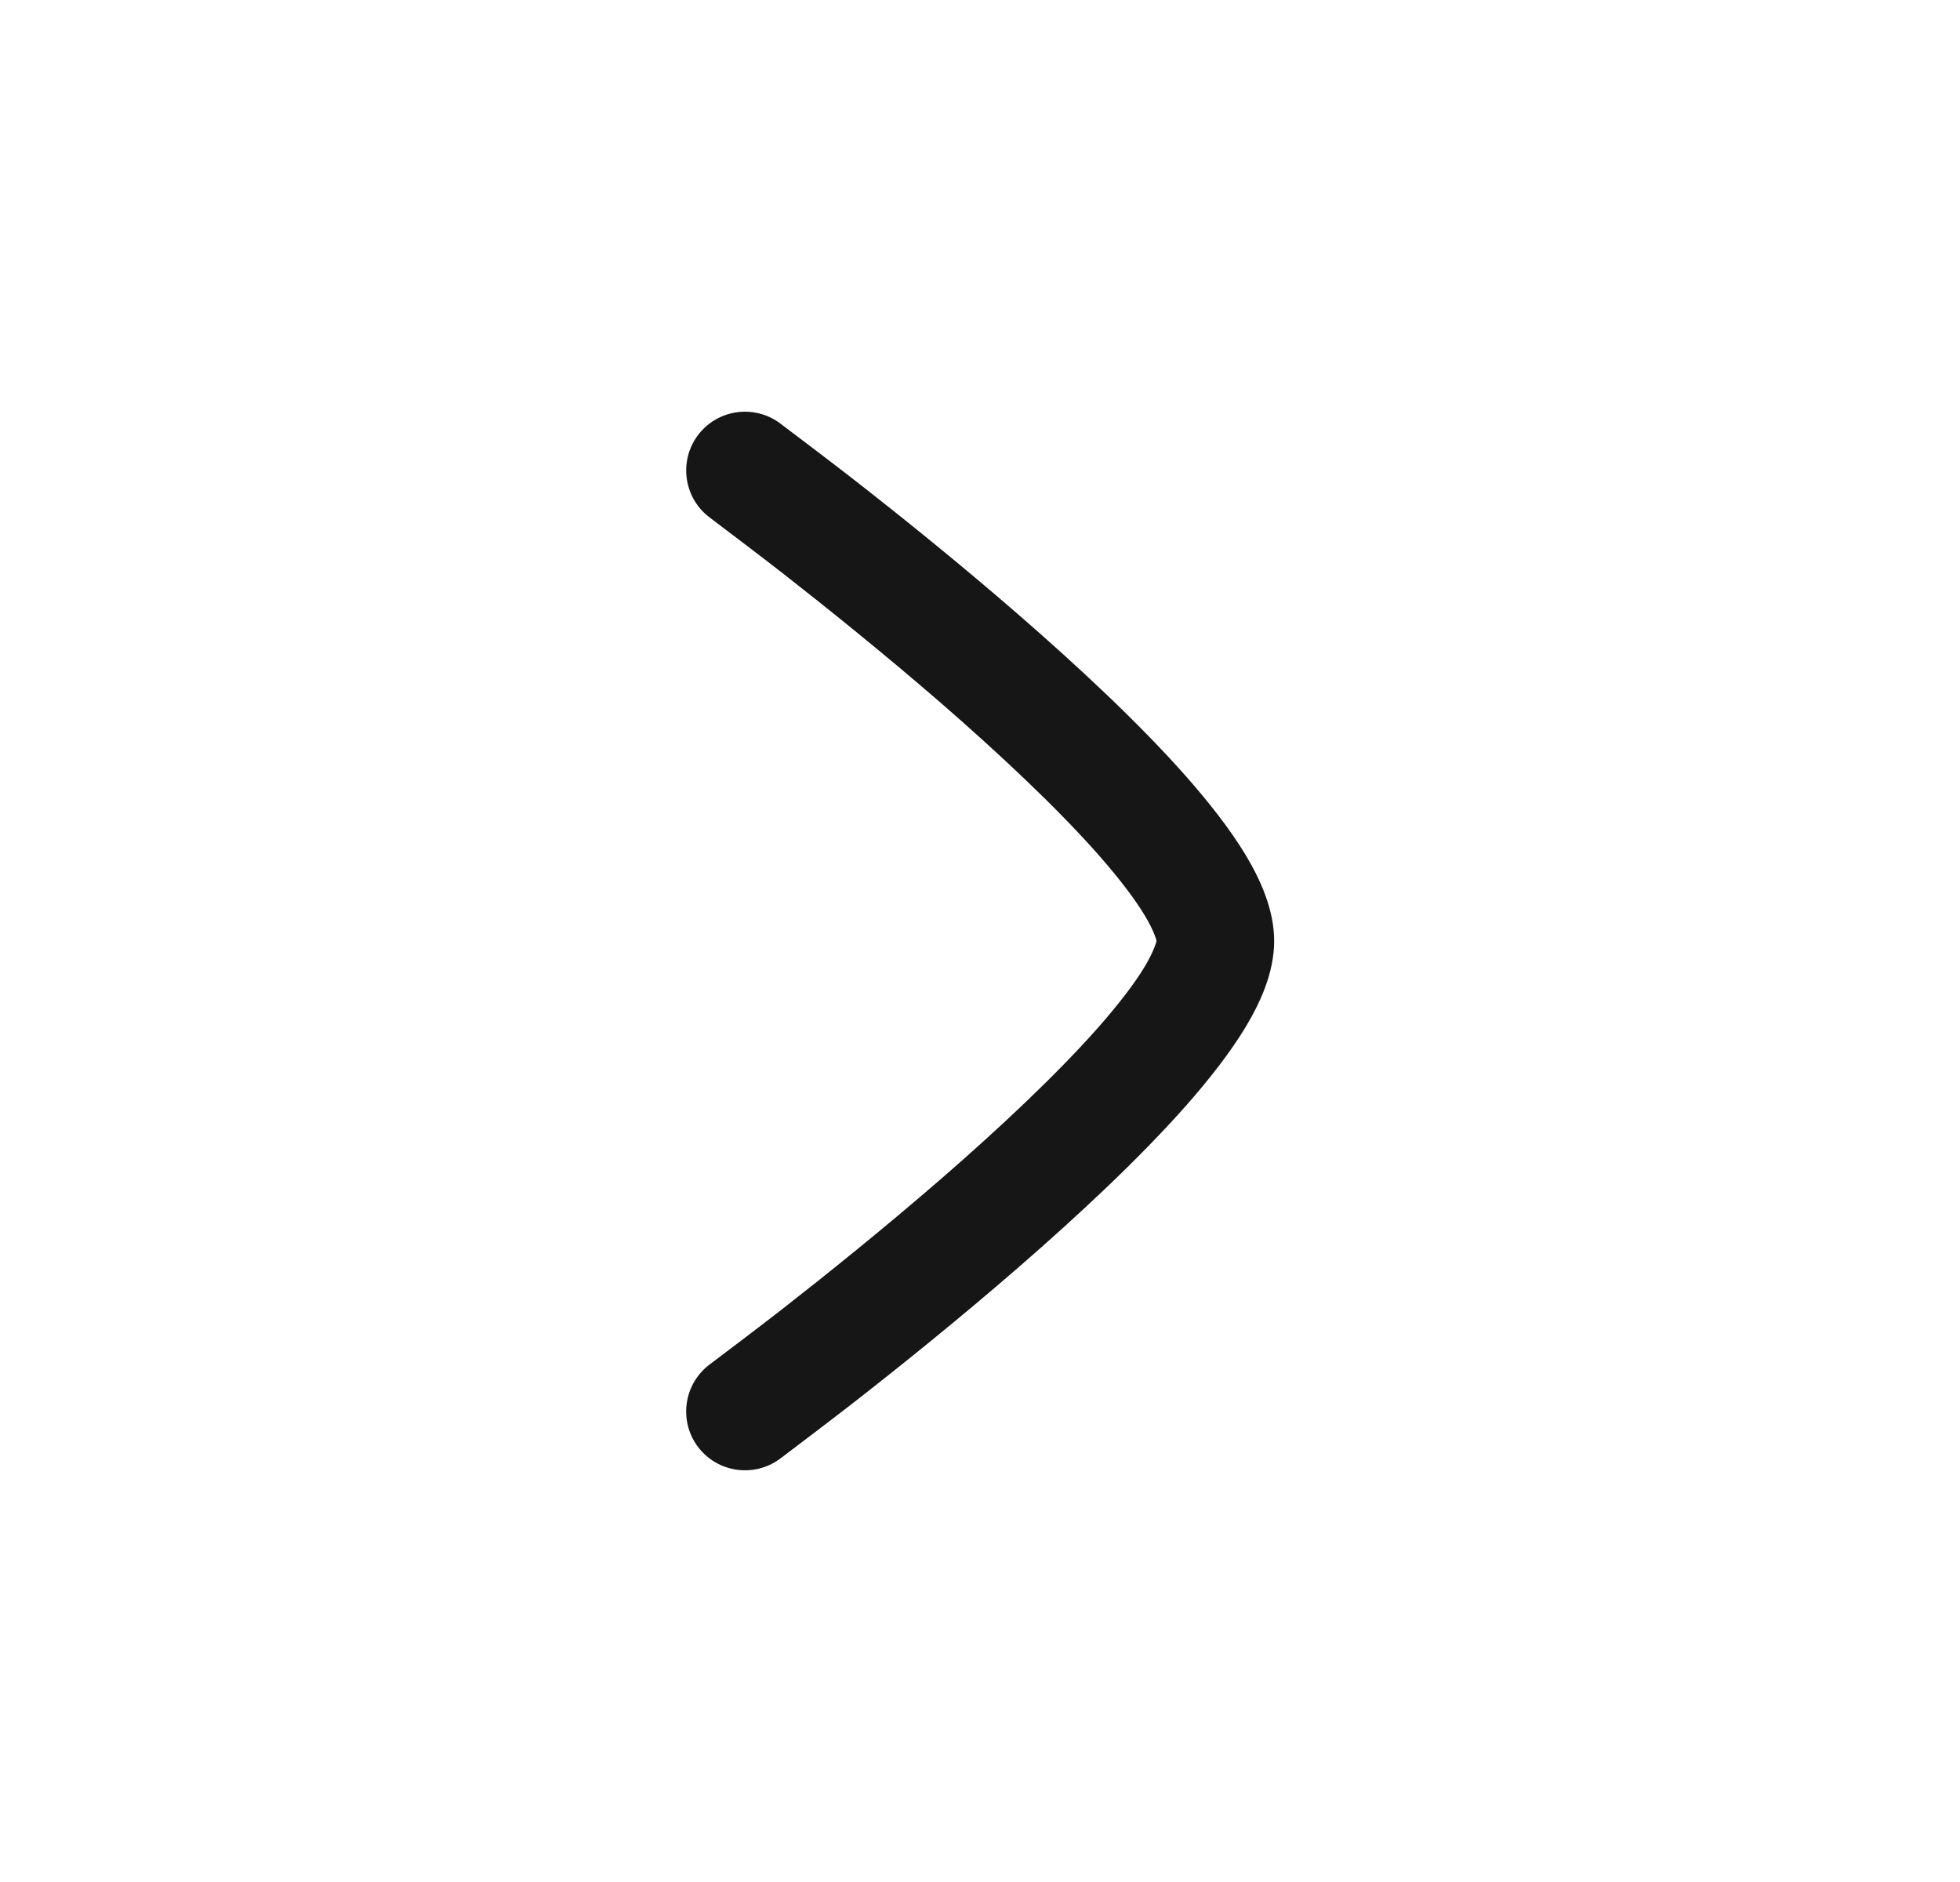 <svg width="25" height="24" viewBox="0 0 25 24" fill="none" xmlns="http://www.w3.org/2000/svg">
<path d="M9.057 17.396C9.219 17.274 9.701 16.91 9.978 16.694C10.534 16.26 11.274 15.666 12.011 15.027C12.751 14.384 13.472 13.708 14.003 13.108C14.268 12.807 14.471 12.543 14.602 12.325C14.726 12.119 14.752 11.998 14.752 11.998C14.752 11.998 14.726 11.881 14.602 11.675C14.471 11.457 14.268 11.193 14.003 10.892C13.472 10.292 12.751 9.617 12.011 8.973C11.274 8.334 10.534 7.741 9.978 7.306C9.701 7.09 9.219 6.726 9.058 6.604C8.725 6.359 8.653 5.889 8.898 5.555C9.144 5.222 9.613 5.151 9.947 5.396L9.949 5.398C10.119 5.526 10.618 5.903 10.901 6.124C11.47 6.568 12.231 7.178 12.994 7.841C13.753 8.5 14.532 9.226 15.127 9.899C15.423 10.235 15.69 10.575 15.887 10.901C16.071 11.207 16.252 11.594 16.252 12C16.252 12.407 16.071 12.793 15.887 13.099C15.69 13.425 15.423 13.765 15.127 14.101C14.532 14.774 13.753 15.5 12.994 16.159C12.231 16.822 11.47 17.432 10.901 17.876C10.618 18.097 10.119 18.474 9.95 18.602L9.947 18.604C9.614 18.849 9.144 18.778 8.898 18.445C8.653 18.111 8.724 17.642 9.057 17.396Z" fill="#161616"/>
</svg>
